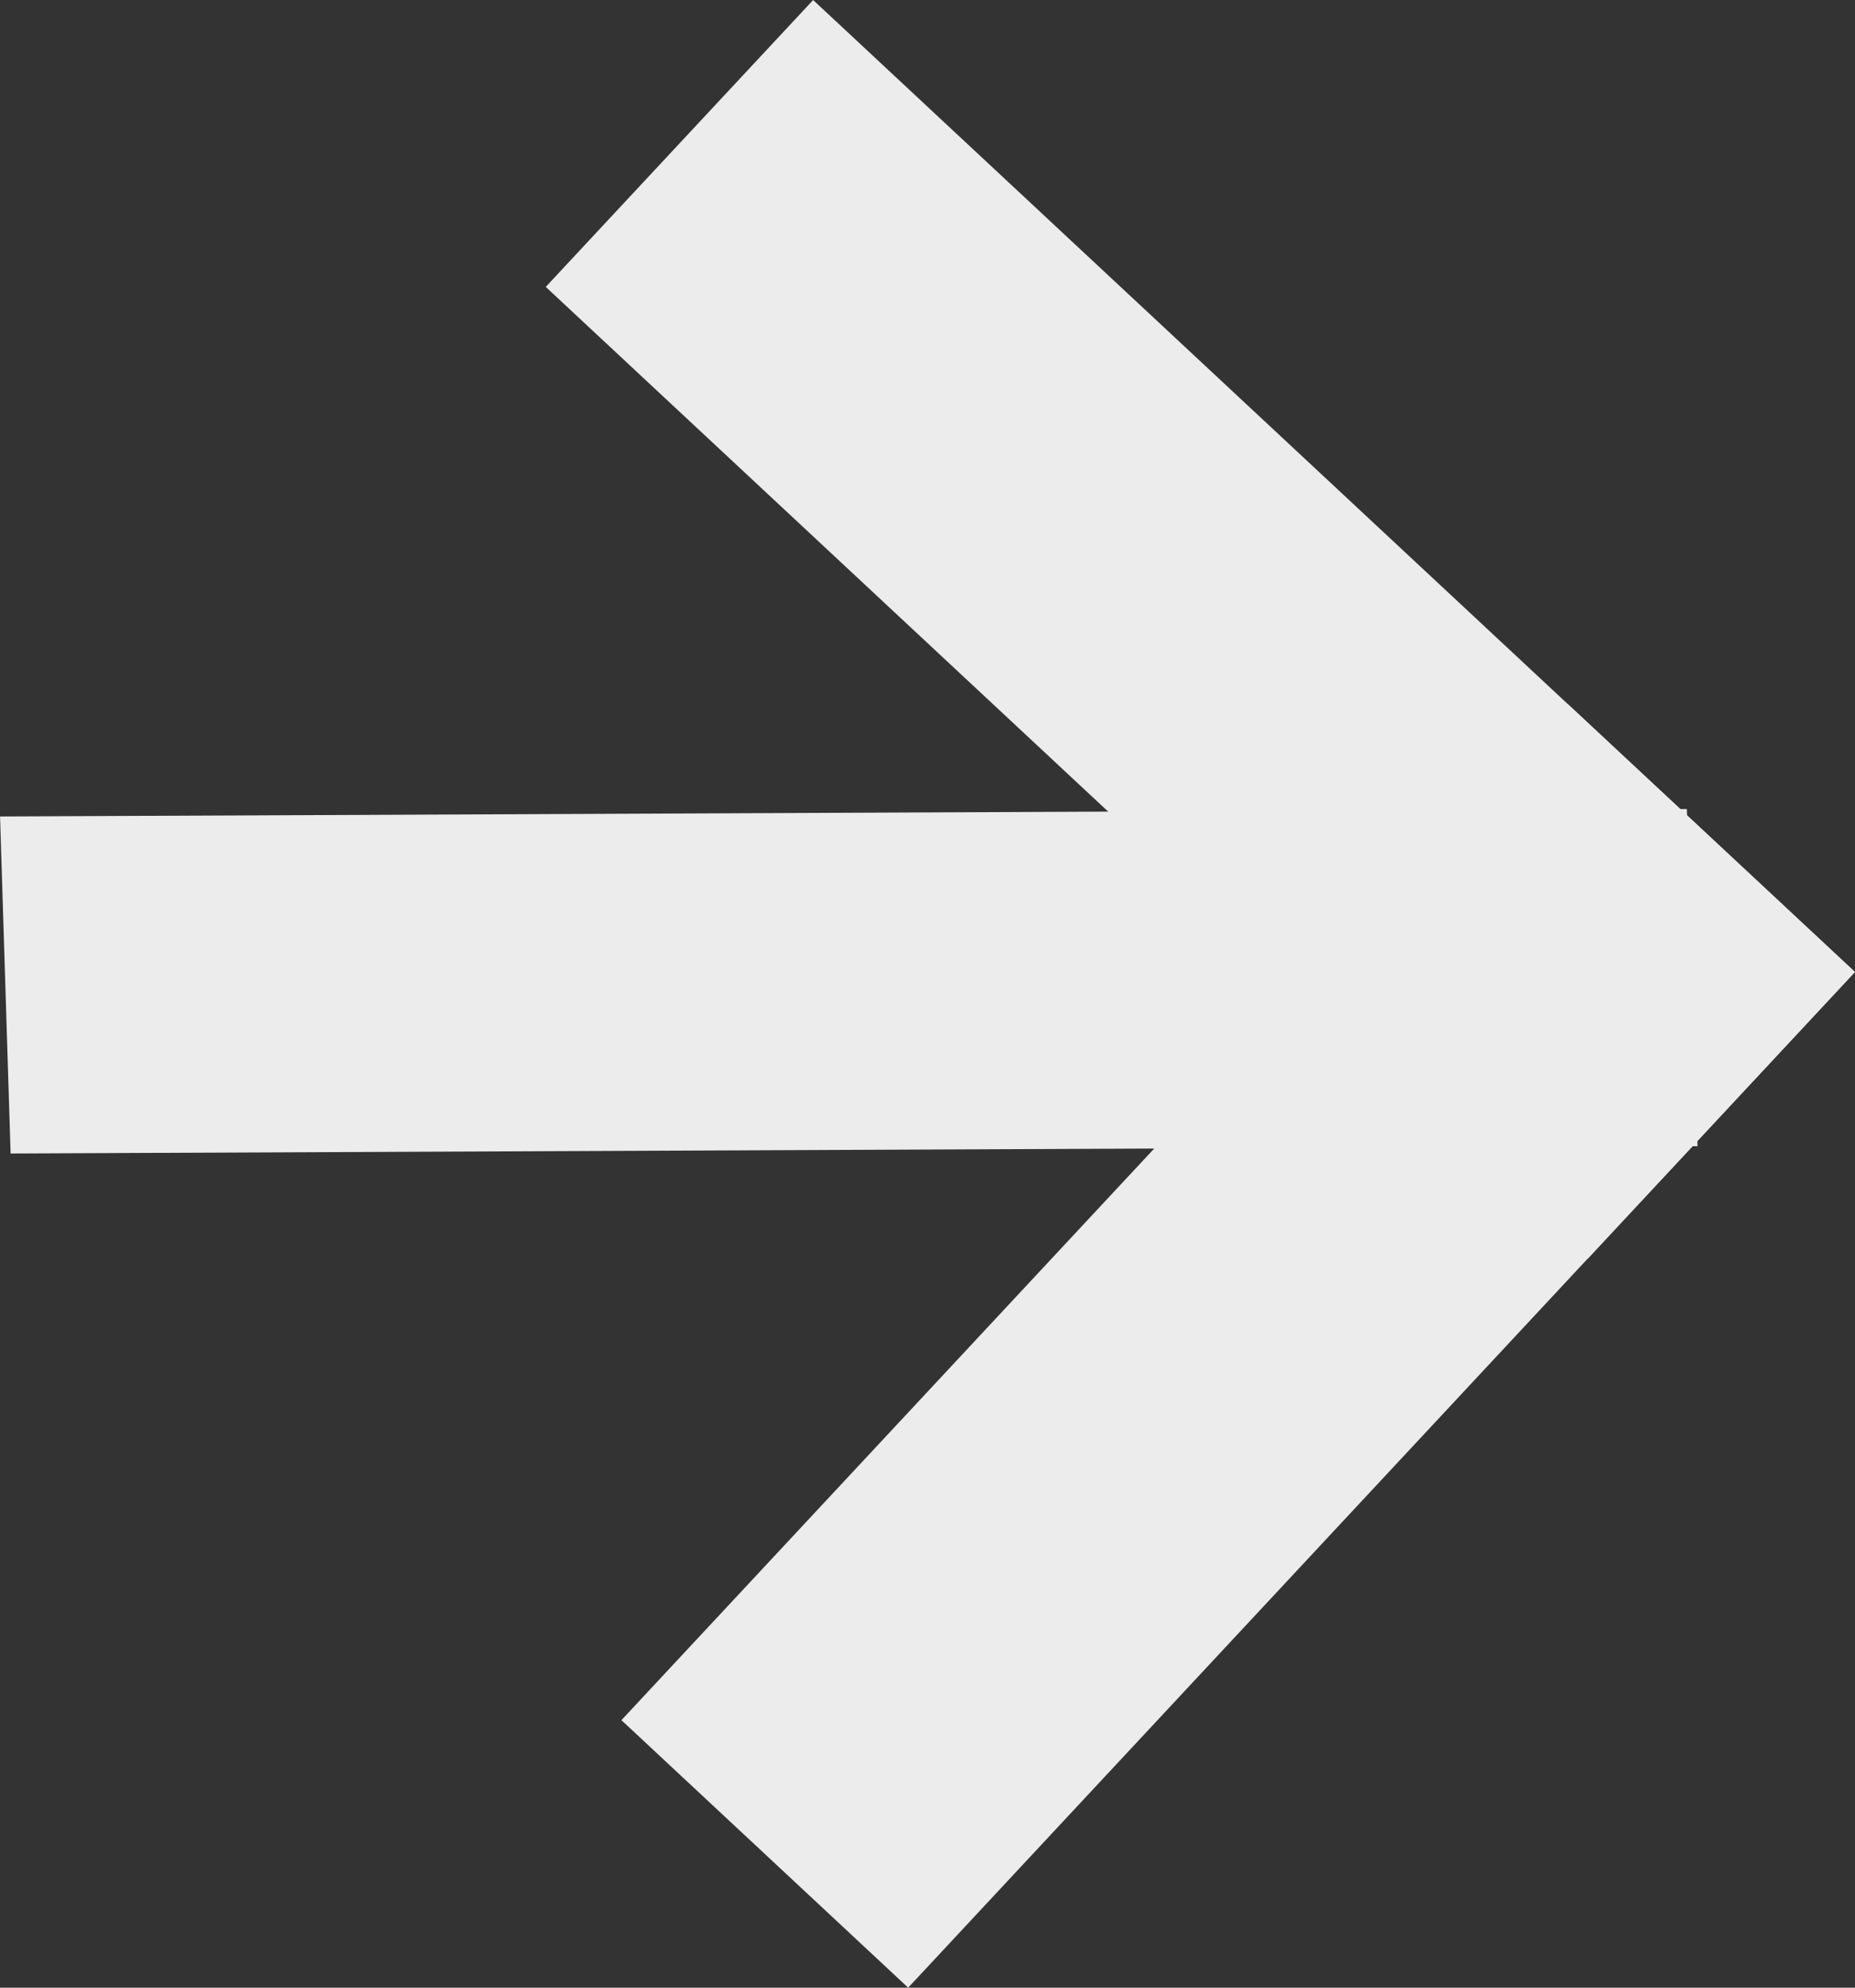 <svg xmlns="http://www.w3.org/2000/svg" width="18.935" height="20.28" viewBox="0 0 18.935 20.28">
  <rect x="0" y="0" width="18.935" height="20.28" fill="#333333" stroke="none"/>
  <g id="グループ_9925" data-name="グループ 9925" transform="translate(8.179 -0.449) rotate(43)">
    <path id="パス_933" data-name="パス 933" d="M.233.047,3.674,0,3.44,17.218,0,17.264Z" transform="matrix(0.695, 0.719, -0.719, 0.695, 12.419, 0)" fill="#ececec"/>
    <rect id="長方形_84" data-name="長方形 84" width="14.541" height="4.002" transform="translate(0.395 0.246)" fill="#ececec"/>
    <rect id="長方形_85" data-name="長方形 85" width="14.17" height="4.002" transform="translate(10.933 14.416) rotate(-90)" fill="#ececec"/>
  </g>
</svg>
